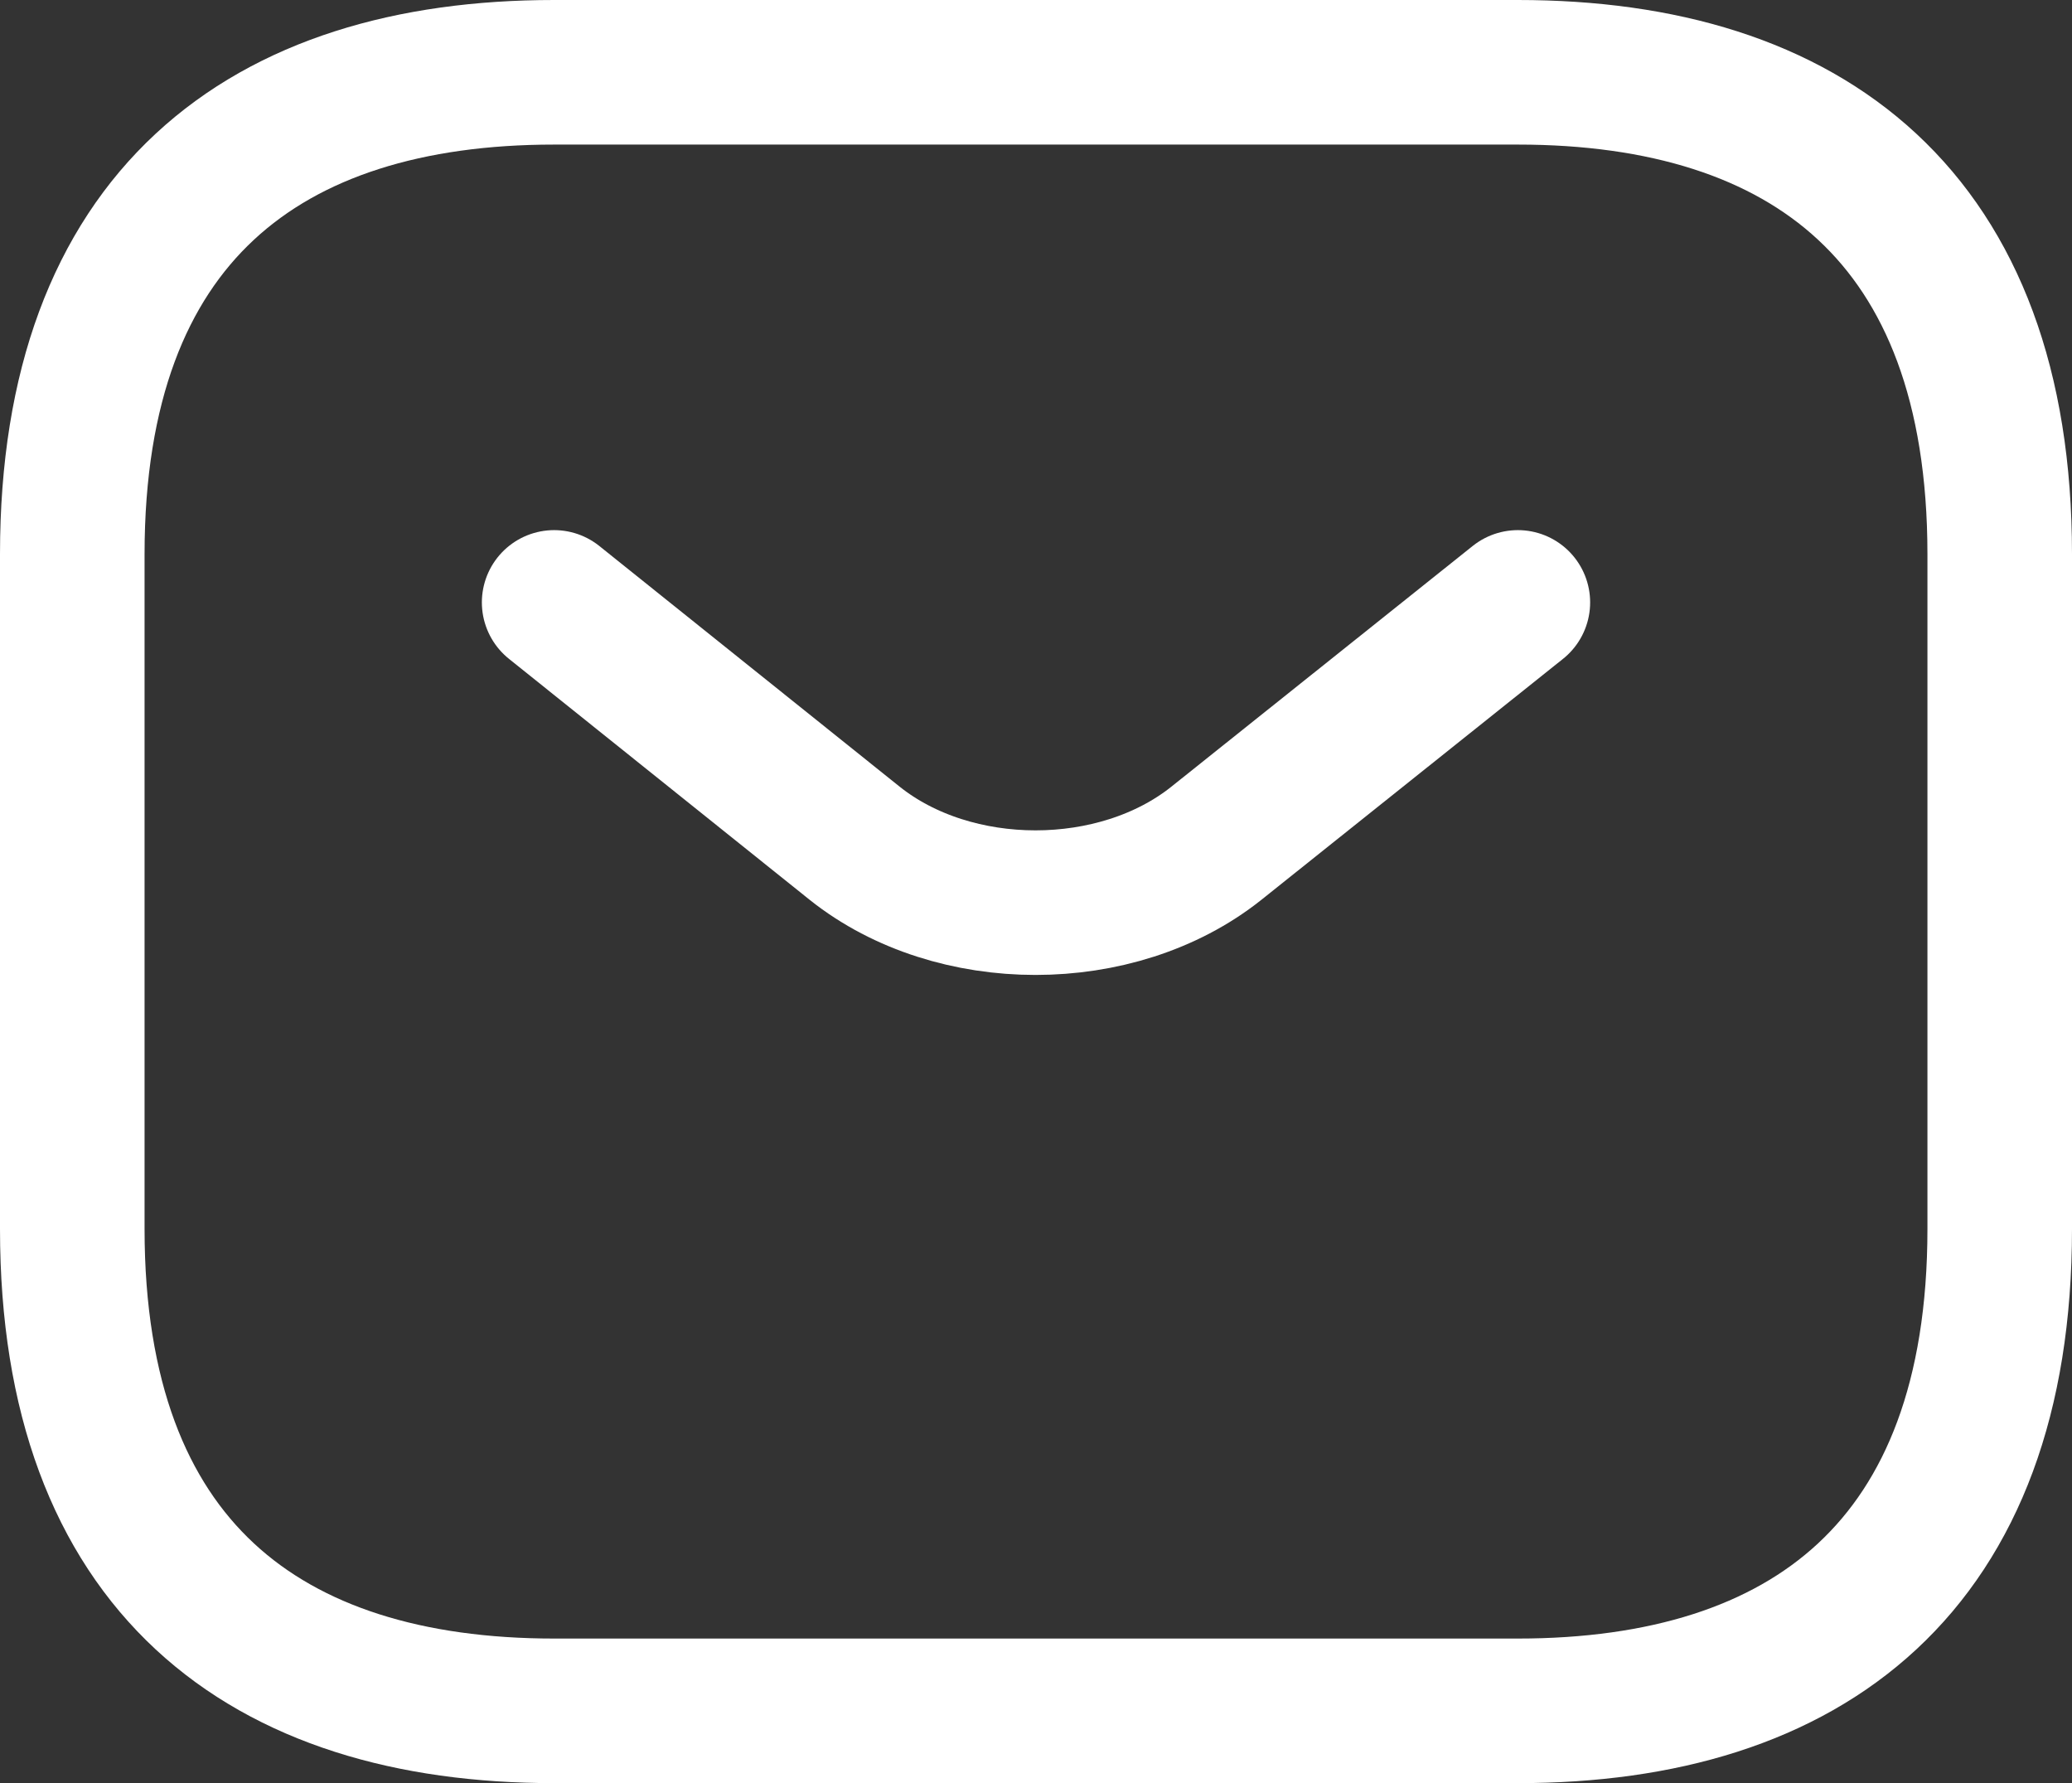 <?xml version="1.0" encoding="utf-8"?>
<!-- Generator: Adobe Illustrator 17.0.0, SVG Export Plug-In . SVG Version: 6.00 Build 0)  -->
<!DOCTYPE svg PUBLIC "-//W3C//DTD SVG 1.1//EN" "http://www.w3.org/Graphics/SVG/1.1/DTD/svg11.dtd">
<svg version="1.1" id="Layer_1" xmlns="http://www.w3.org/2000/svg" xmlns:xlink="http://www.w3.org/1999/xlink" x="0px" y="0px"
	 width="21.5px" height="18.5px" viewBox="0 0 21.5 18.5" enable-background="new 0 0 21.5 18.5" xml:space="preserve">
<rect x="0" y="0" width="21.5" height="18.5" fill="#333333" stroke="none"/>
<path fill="none" stroke="#FFFFFF" stroke-width="1.5" stroke-linecap="round" stroke-linejoin="round" d="M15.75,17.75h-10
	c-3,0-5-1.5-5-5v-7c0-3.5,2-5,5-5h10c3,0,5,1.5,5,5v7C20.75,16.25,18.75,17.75,15.75,17.75z"/>
<path fill="none" stroke="#FFFFFF" stroke-width="1.5" stroke-linecap="round" stroke-linejoin="round" d="M15.75,6.25l-3.13,2.5
	c-1.03,0.82-2.72,0.82-3.75,0l-3.12-2.5"/>
<g>
</g>
<g>
</g>
<g>
</g>
<g>
</g>
<g>
</g>
<g>
</g>
</svg>
